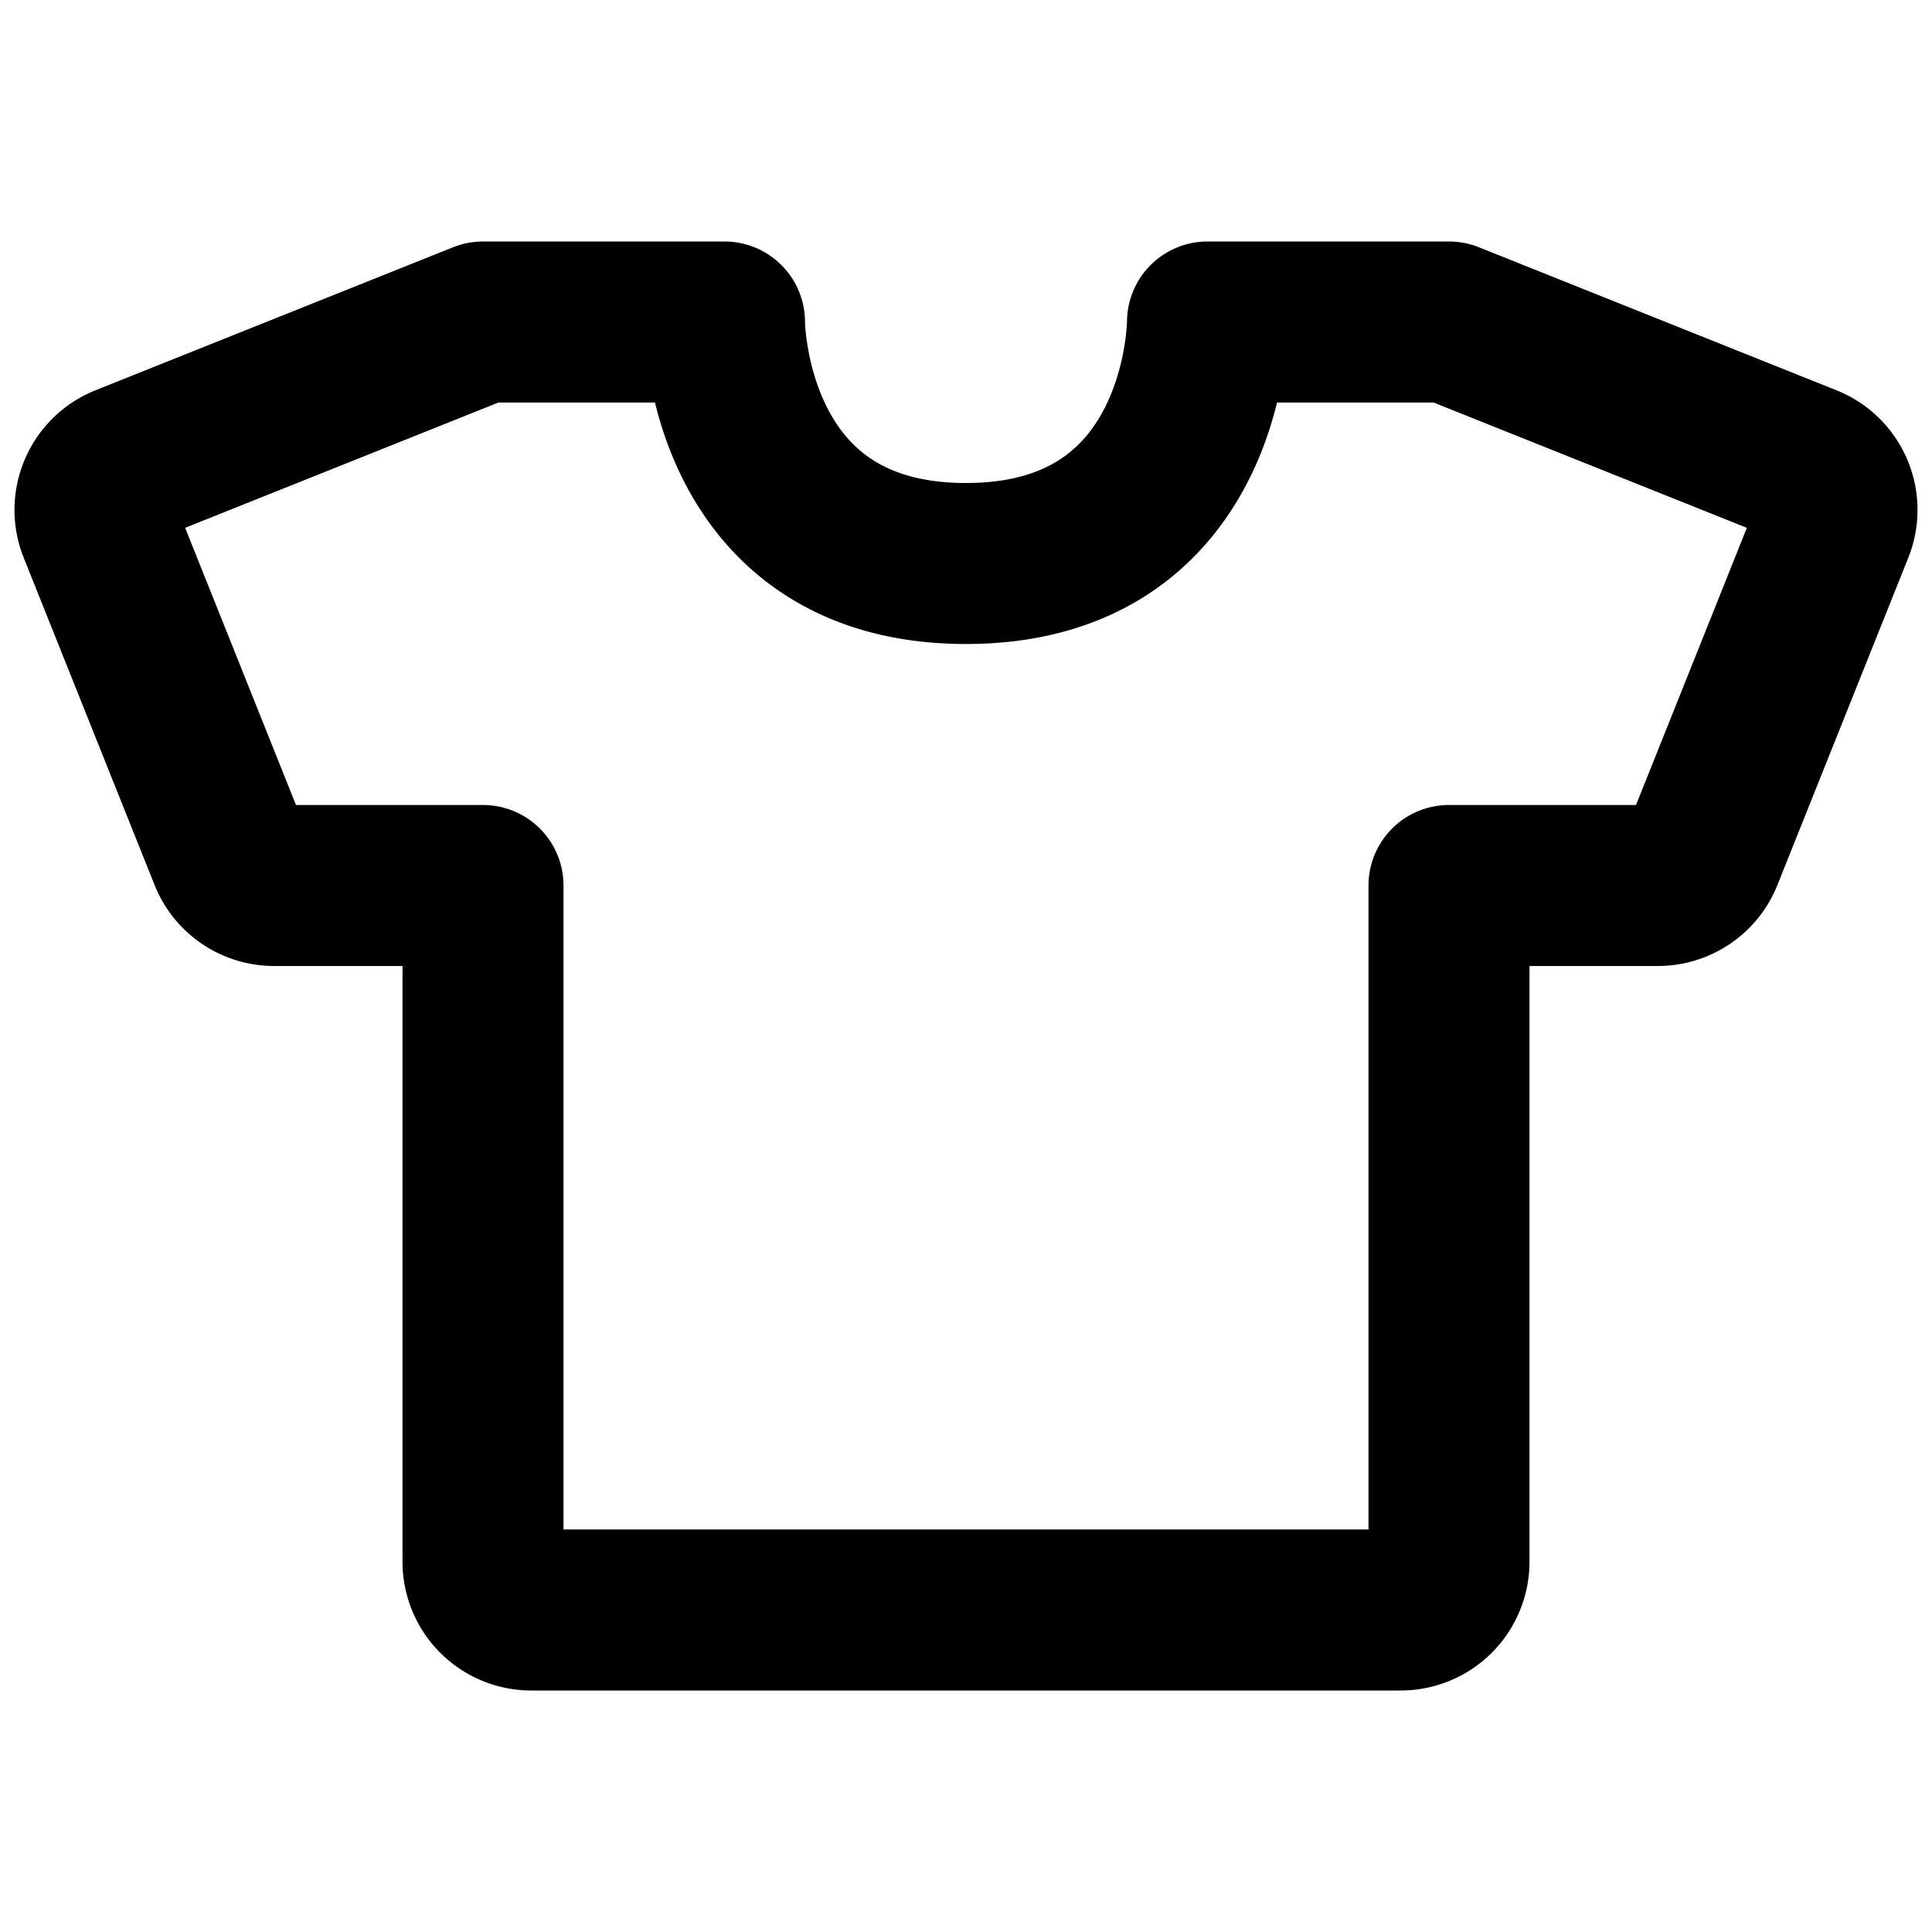 <svg xmlns="http://www.w3.org/2000/svg" fill="none" stroke-width="2" color="#000" viewBox="0 0 24 24"><path d="M6 4h3s0 3 3 3 3-3 3-3h3m0 7v8.4a.6.6 0 0 1-.6.6H6.6a.6.6 0 0 1-.6-.6V11m12-7 4.443 1.777a.6.6 0 0 1 .334.78l-1.626 4.066a.6.6 0 0 1-.557.377H18M6 4 1.557 5.777a.6.6 0 0 0-.334.78l1.626 4.066a.6.6 0 0 0 .557.377H6" stroke="#000" stroke-linecap="round" stroke-linejoin="round" stroke-width="2"/></svg>
